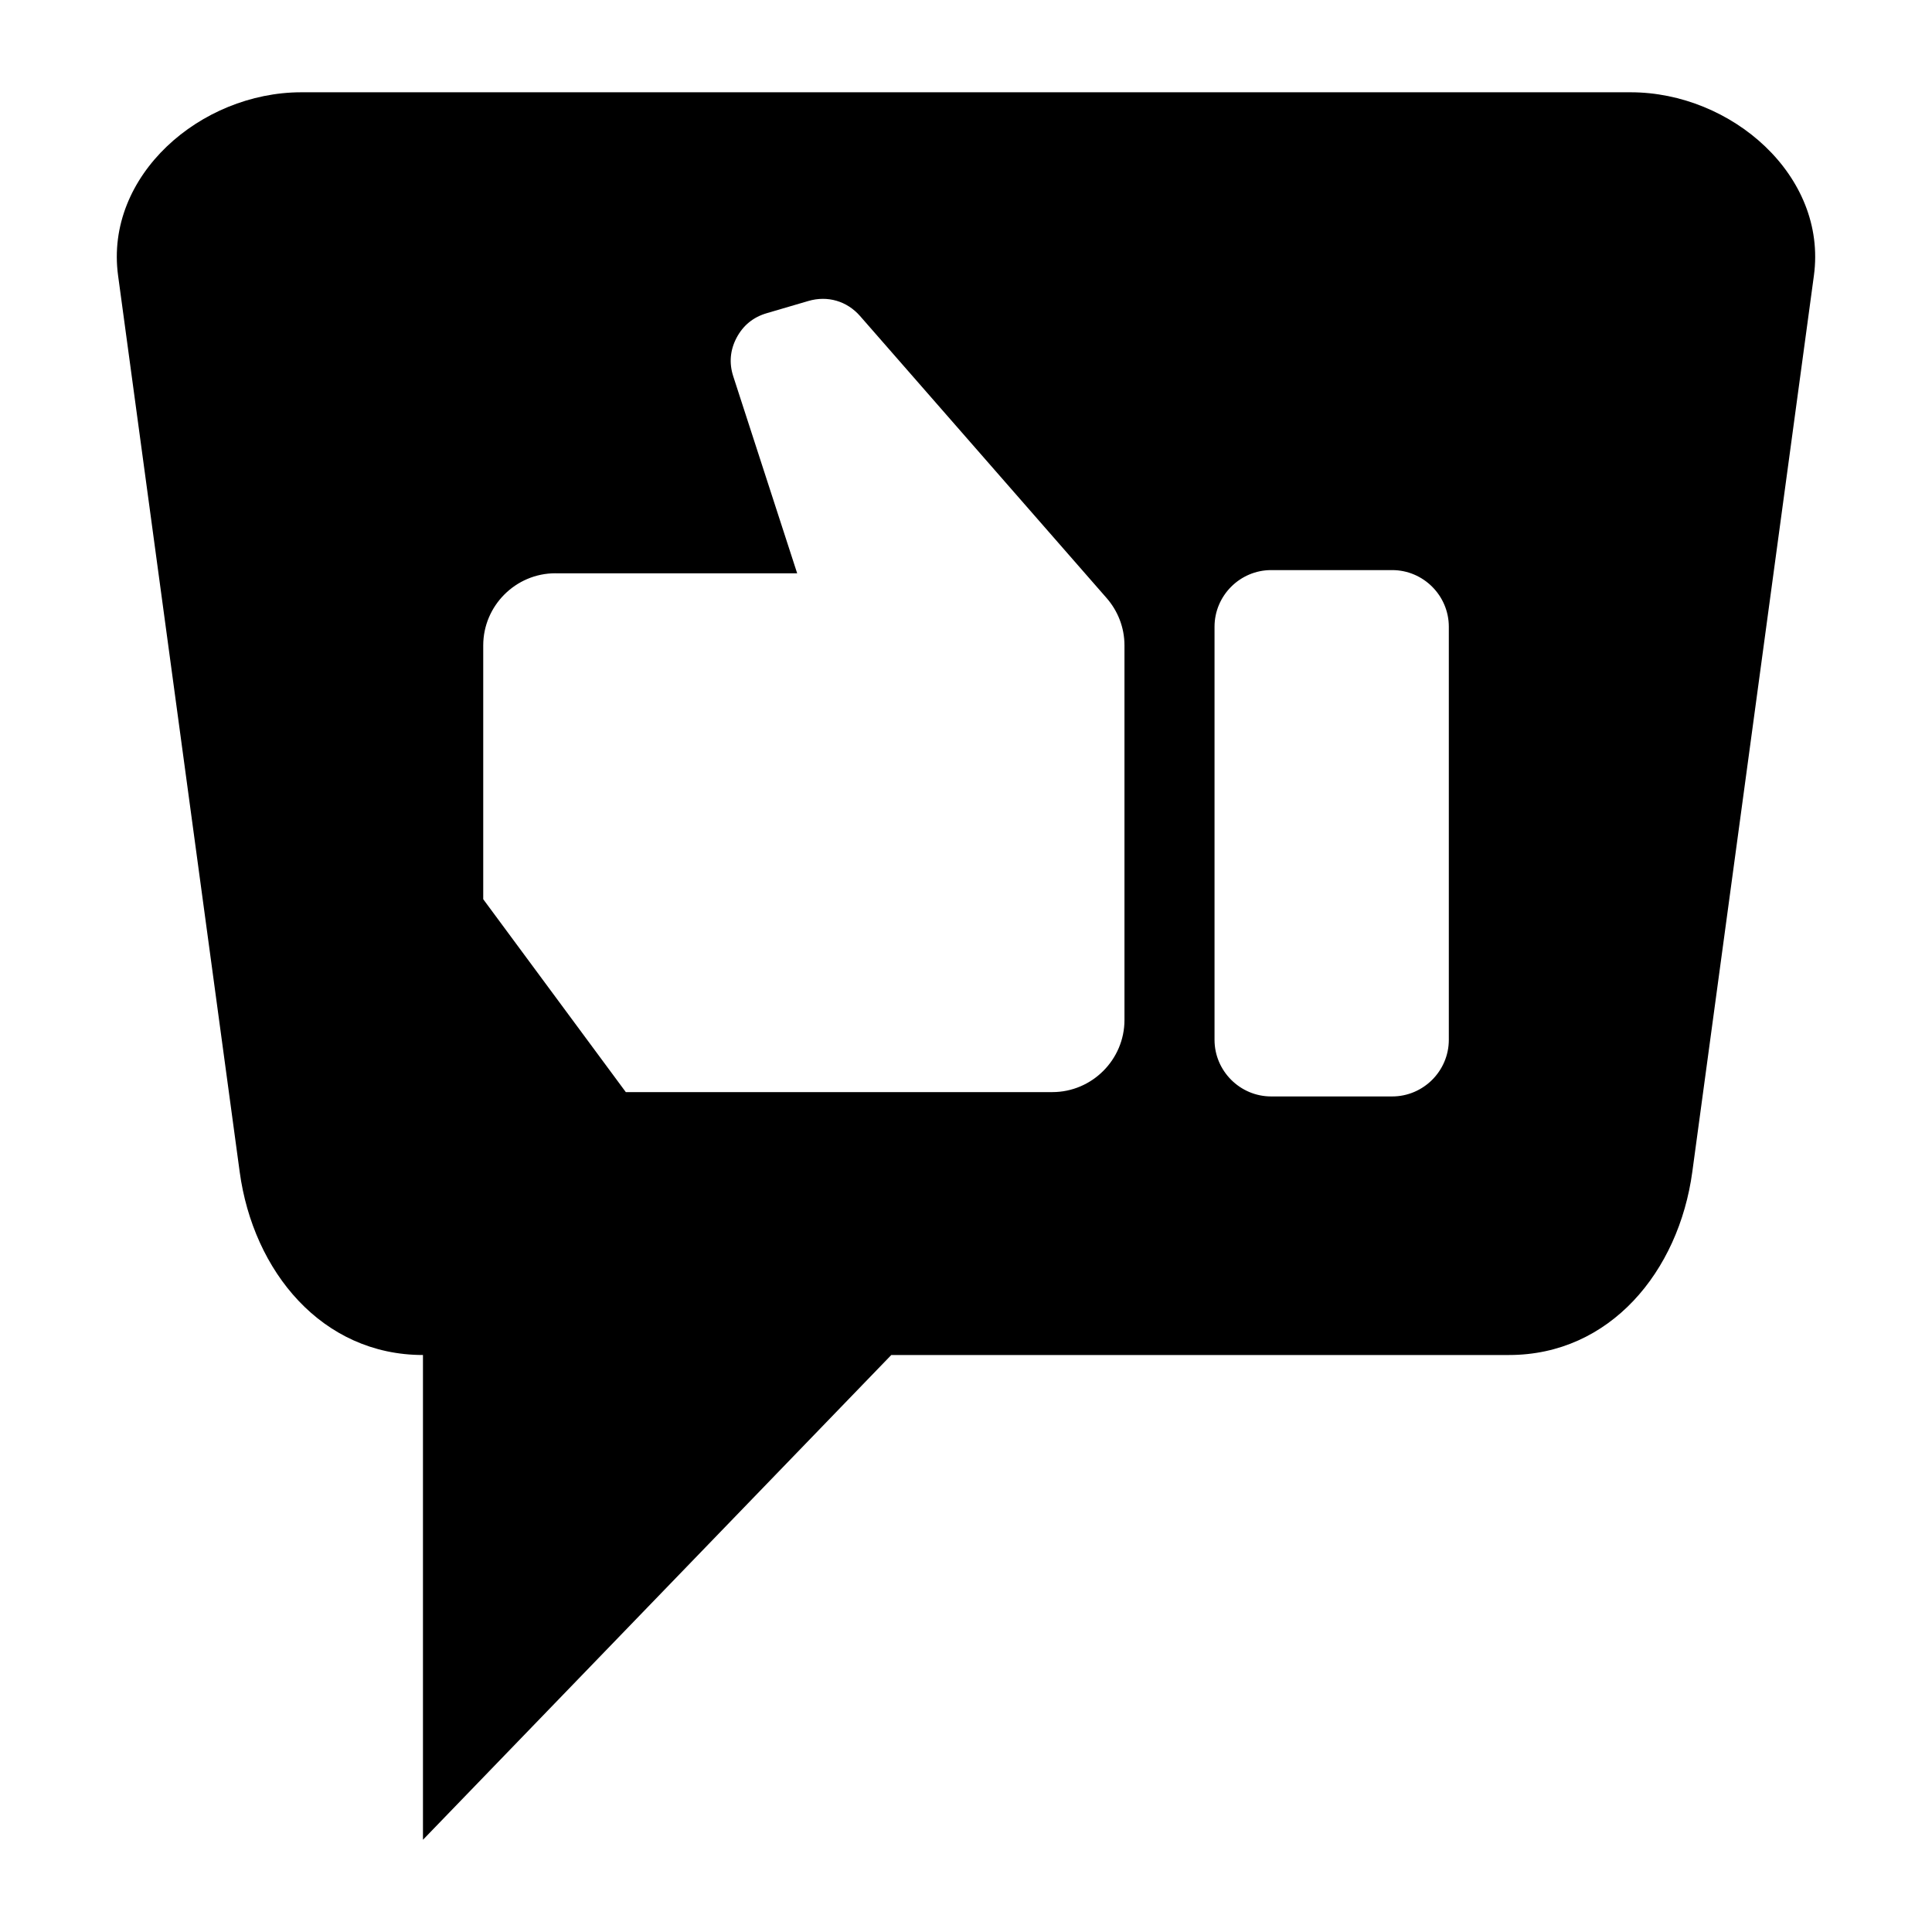 <?xml version="1.0" encoding="UTF-8"?>
<!-- Uploaded to: SVG Repo, www.svgrepo.com, Generator: SVG Repo Mixer Tools -->
<svg fill="#000000" width="800px" height="800px" version="1.1" viewBox="144 144 512 512" xmlns="http://www.w3.org/2000/svg">
 <path d="m256.09 503.09v128.47l124.11-128.47h163.72c26.707 0 44.98-22.098 48.562-48.562l32.223-237.51c3.582-26.465-21.855-48.562-48.562-48.562h-352.29c-26.707 0-52.145 22.098-48.562 48.562l32.223 237.51c3.582 26.465 21.855 48.562 48.562 48.562zm35.082-207.16h64.086l-16.93-52.176c-1.148-3.523-0.848-6.969 0.875-10.246 1.738-3.281 4.414-5.457 7.965-6.5l11.078-3.25c5.062-1.48 10.188 0.016 13.664 3.977l65.355 74.758c2.934 3.356 4.731 7.754 4.731 12.547v99.258c0 10.52-8.602 19.121-19.121 19.121h-113.03l-37.785-51.117v-67.258c0-10.52 8.602-19.121 19.121-19.121zm189.7-0.848h32.074c8.254 0 15.008 6.758 15.008 15.008v109.47c0 8.254-6.758 15.008-15.008 15.008h-32.074c-8.254 0-15.008-6.758-15.008-15.008v-109.47c0-8.254 6.758-15.008 15.008-15.008z" fill-rule="evenodd"/>
</svg>